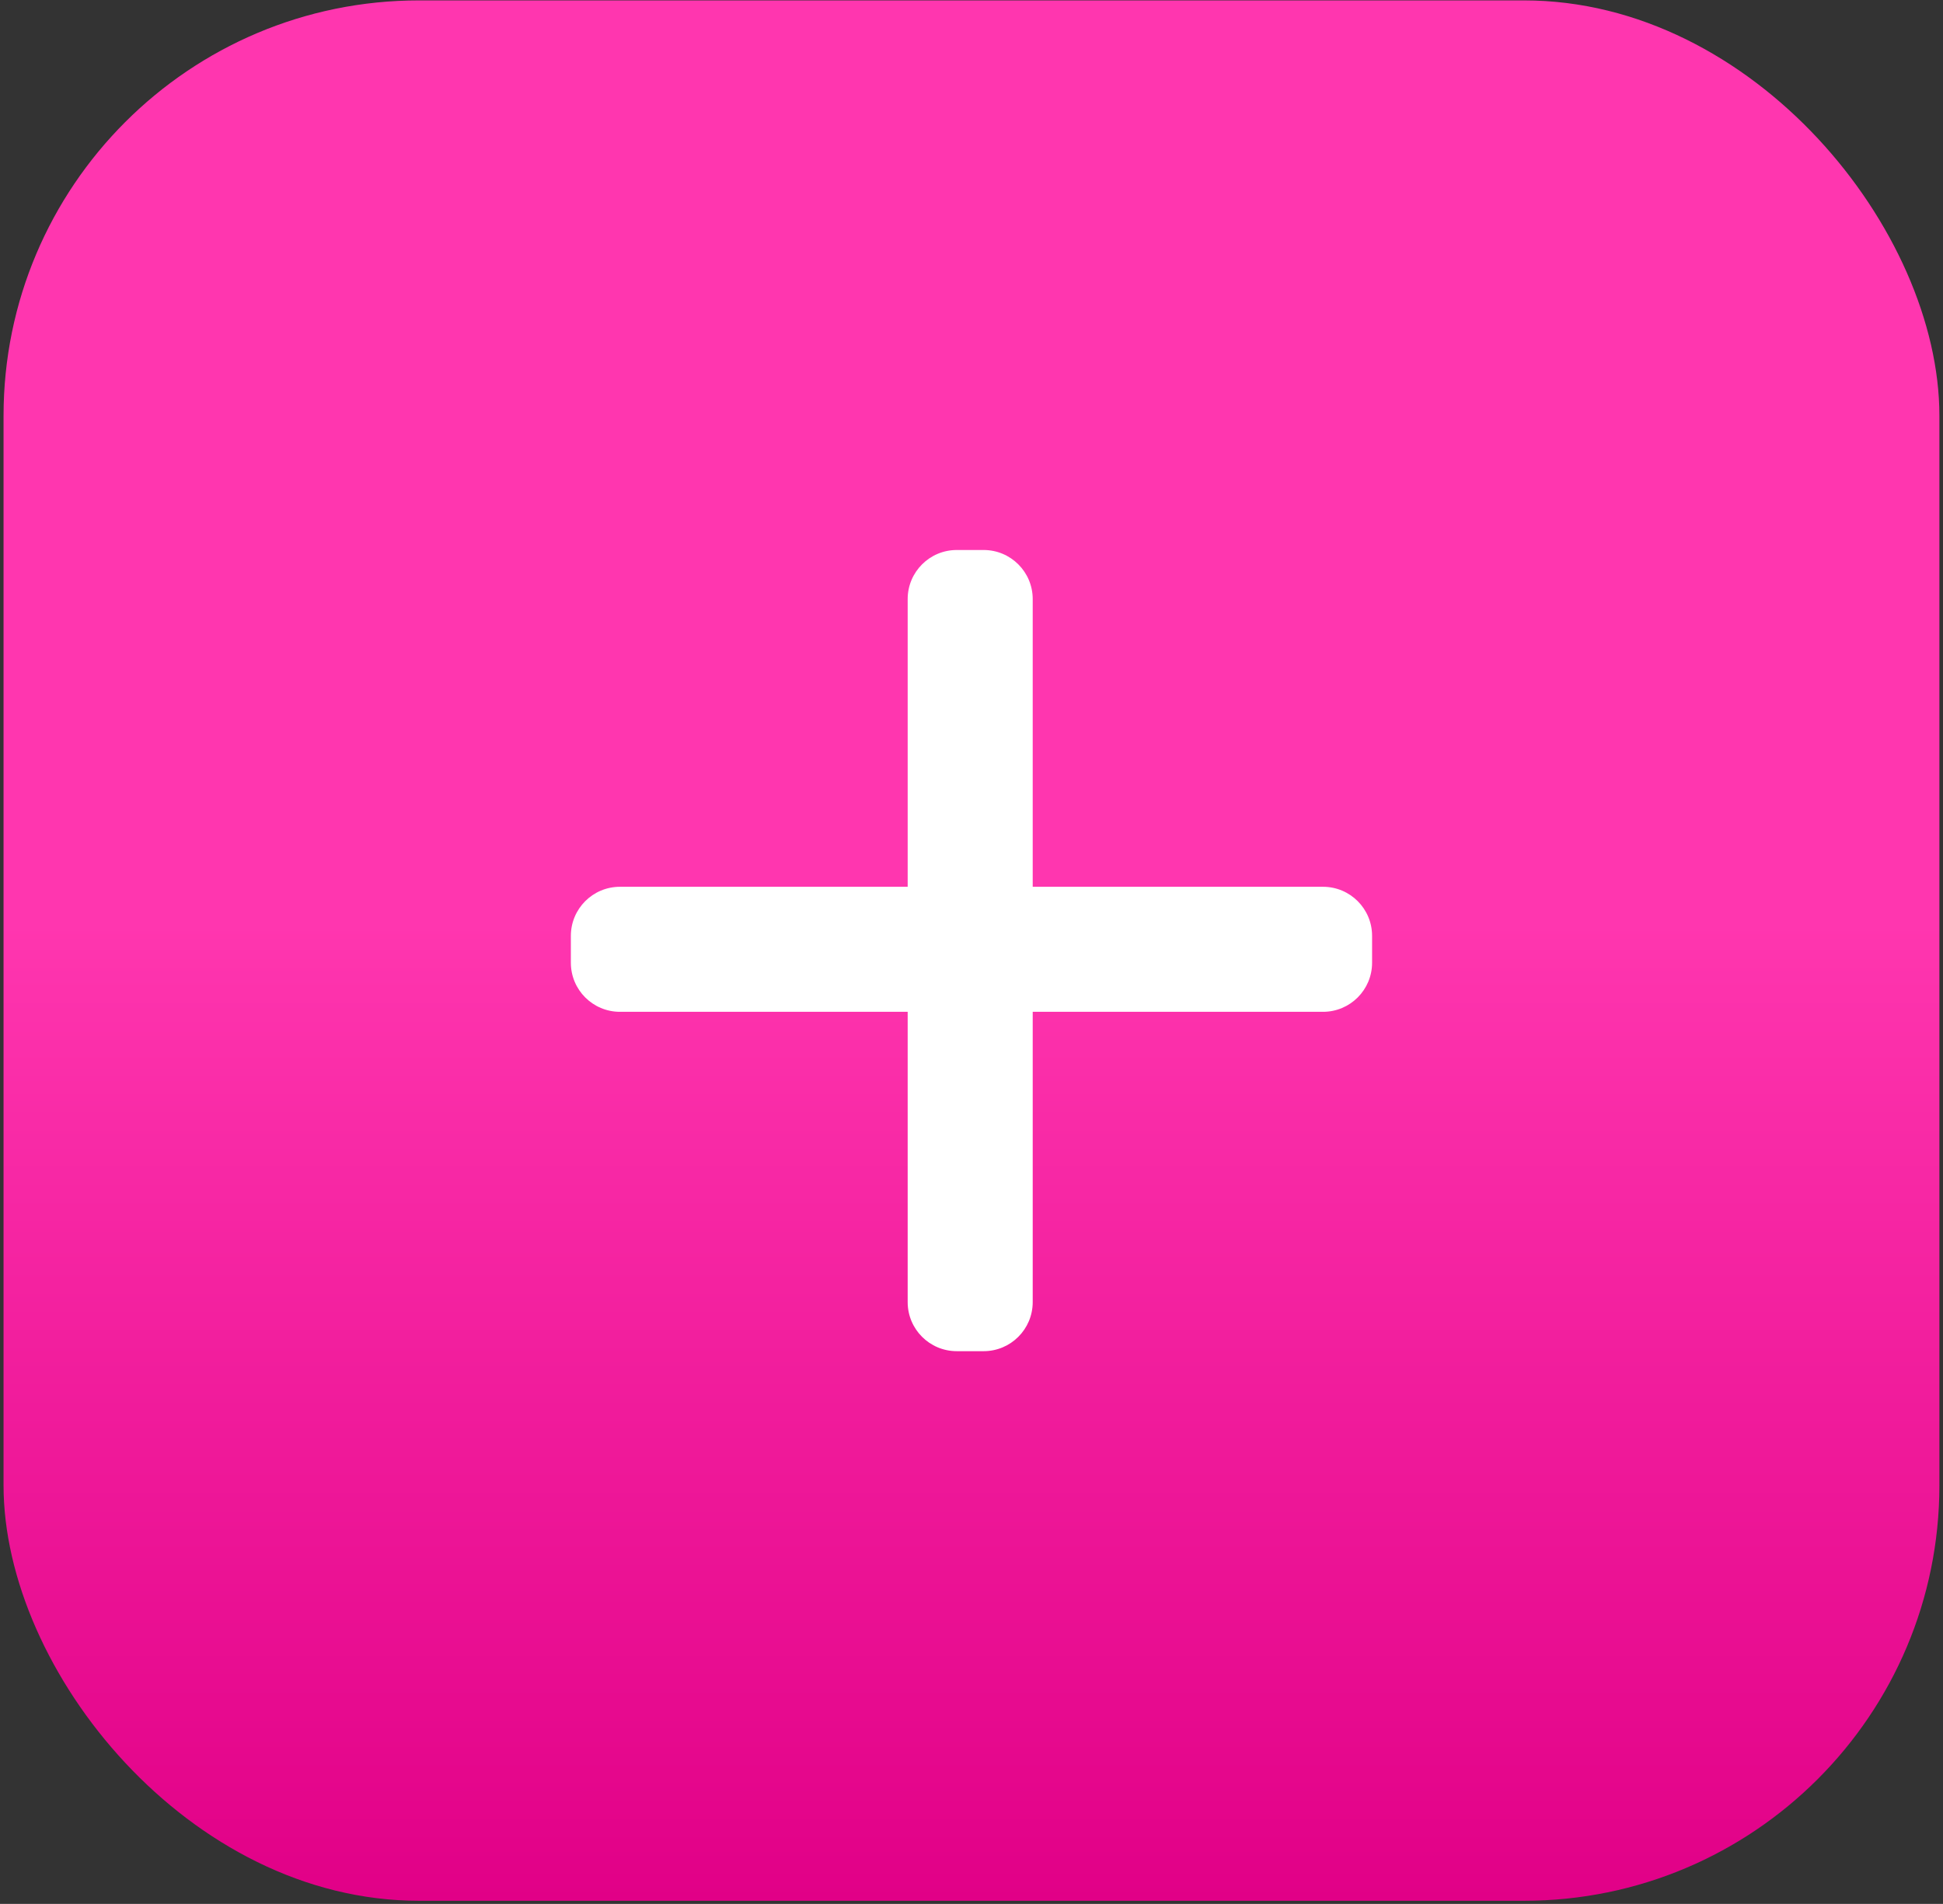 <?xml version="1.0" encoding="UTF-8"?> <svg xmlns="http://www.w3.org/2000/svg" width="449" height="440" viewBox="0 0 449 440" fill="none"><rect x="0" y="0" width="449" height="440" fill="#333333" stroke="none"/><rect x="0.82" y="0.092" width="447.348" height="439.185" rx="96" fill="url(#paint0_linear_419_154)"></rect><path d="M131.918 216.278C131.918 210.016 136.994 204.939 143.256 204.939H305.732C311.994 204.939 317.07 210.016 317.07 216.278V222.495C317.07 228.756 311.994 233.833 305.732 233.833H143.256C136.994 233.833 131.918 228.756 131.918 222.495V216.278Z" fill="white"></path><path d="M227.306 127.107C233.568 127.107 238.645 132.184 238.645 138.446L238.645 300.922C238.645 307.184 233.568 312.26 227.306 312.26L221.089 312.26C214.828 312.26 209.751 307.184 209.751 300.922L209.751 138.446C209.751 132.184 214.828 127.107 221.089 127.107L227.306 127.107Z" fill="white"></path><defs><linearGradient id="paint0_linear_419_154" x1="224.494" y1="0.092" x2="224.494" y2="439.277" gradientUnits="userSpaceOnUse"><stop offset="0.485" stop-color="#FF36AF"></stop><stop offset="1" stop-color="#E10087"></stop></linearGradient></defs></svg> 